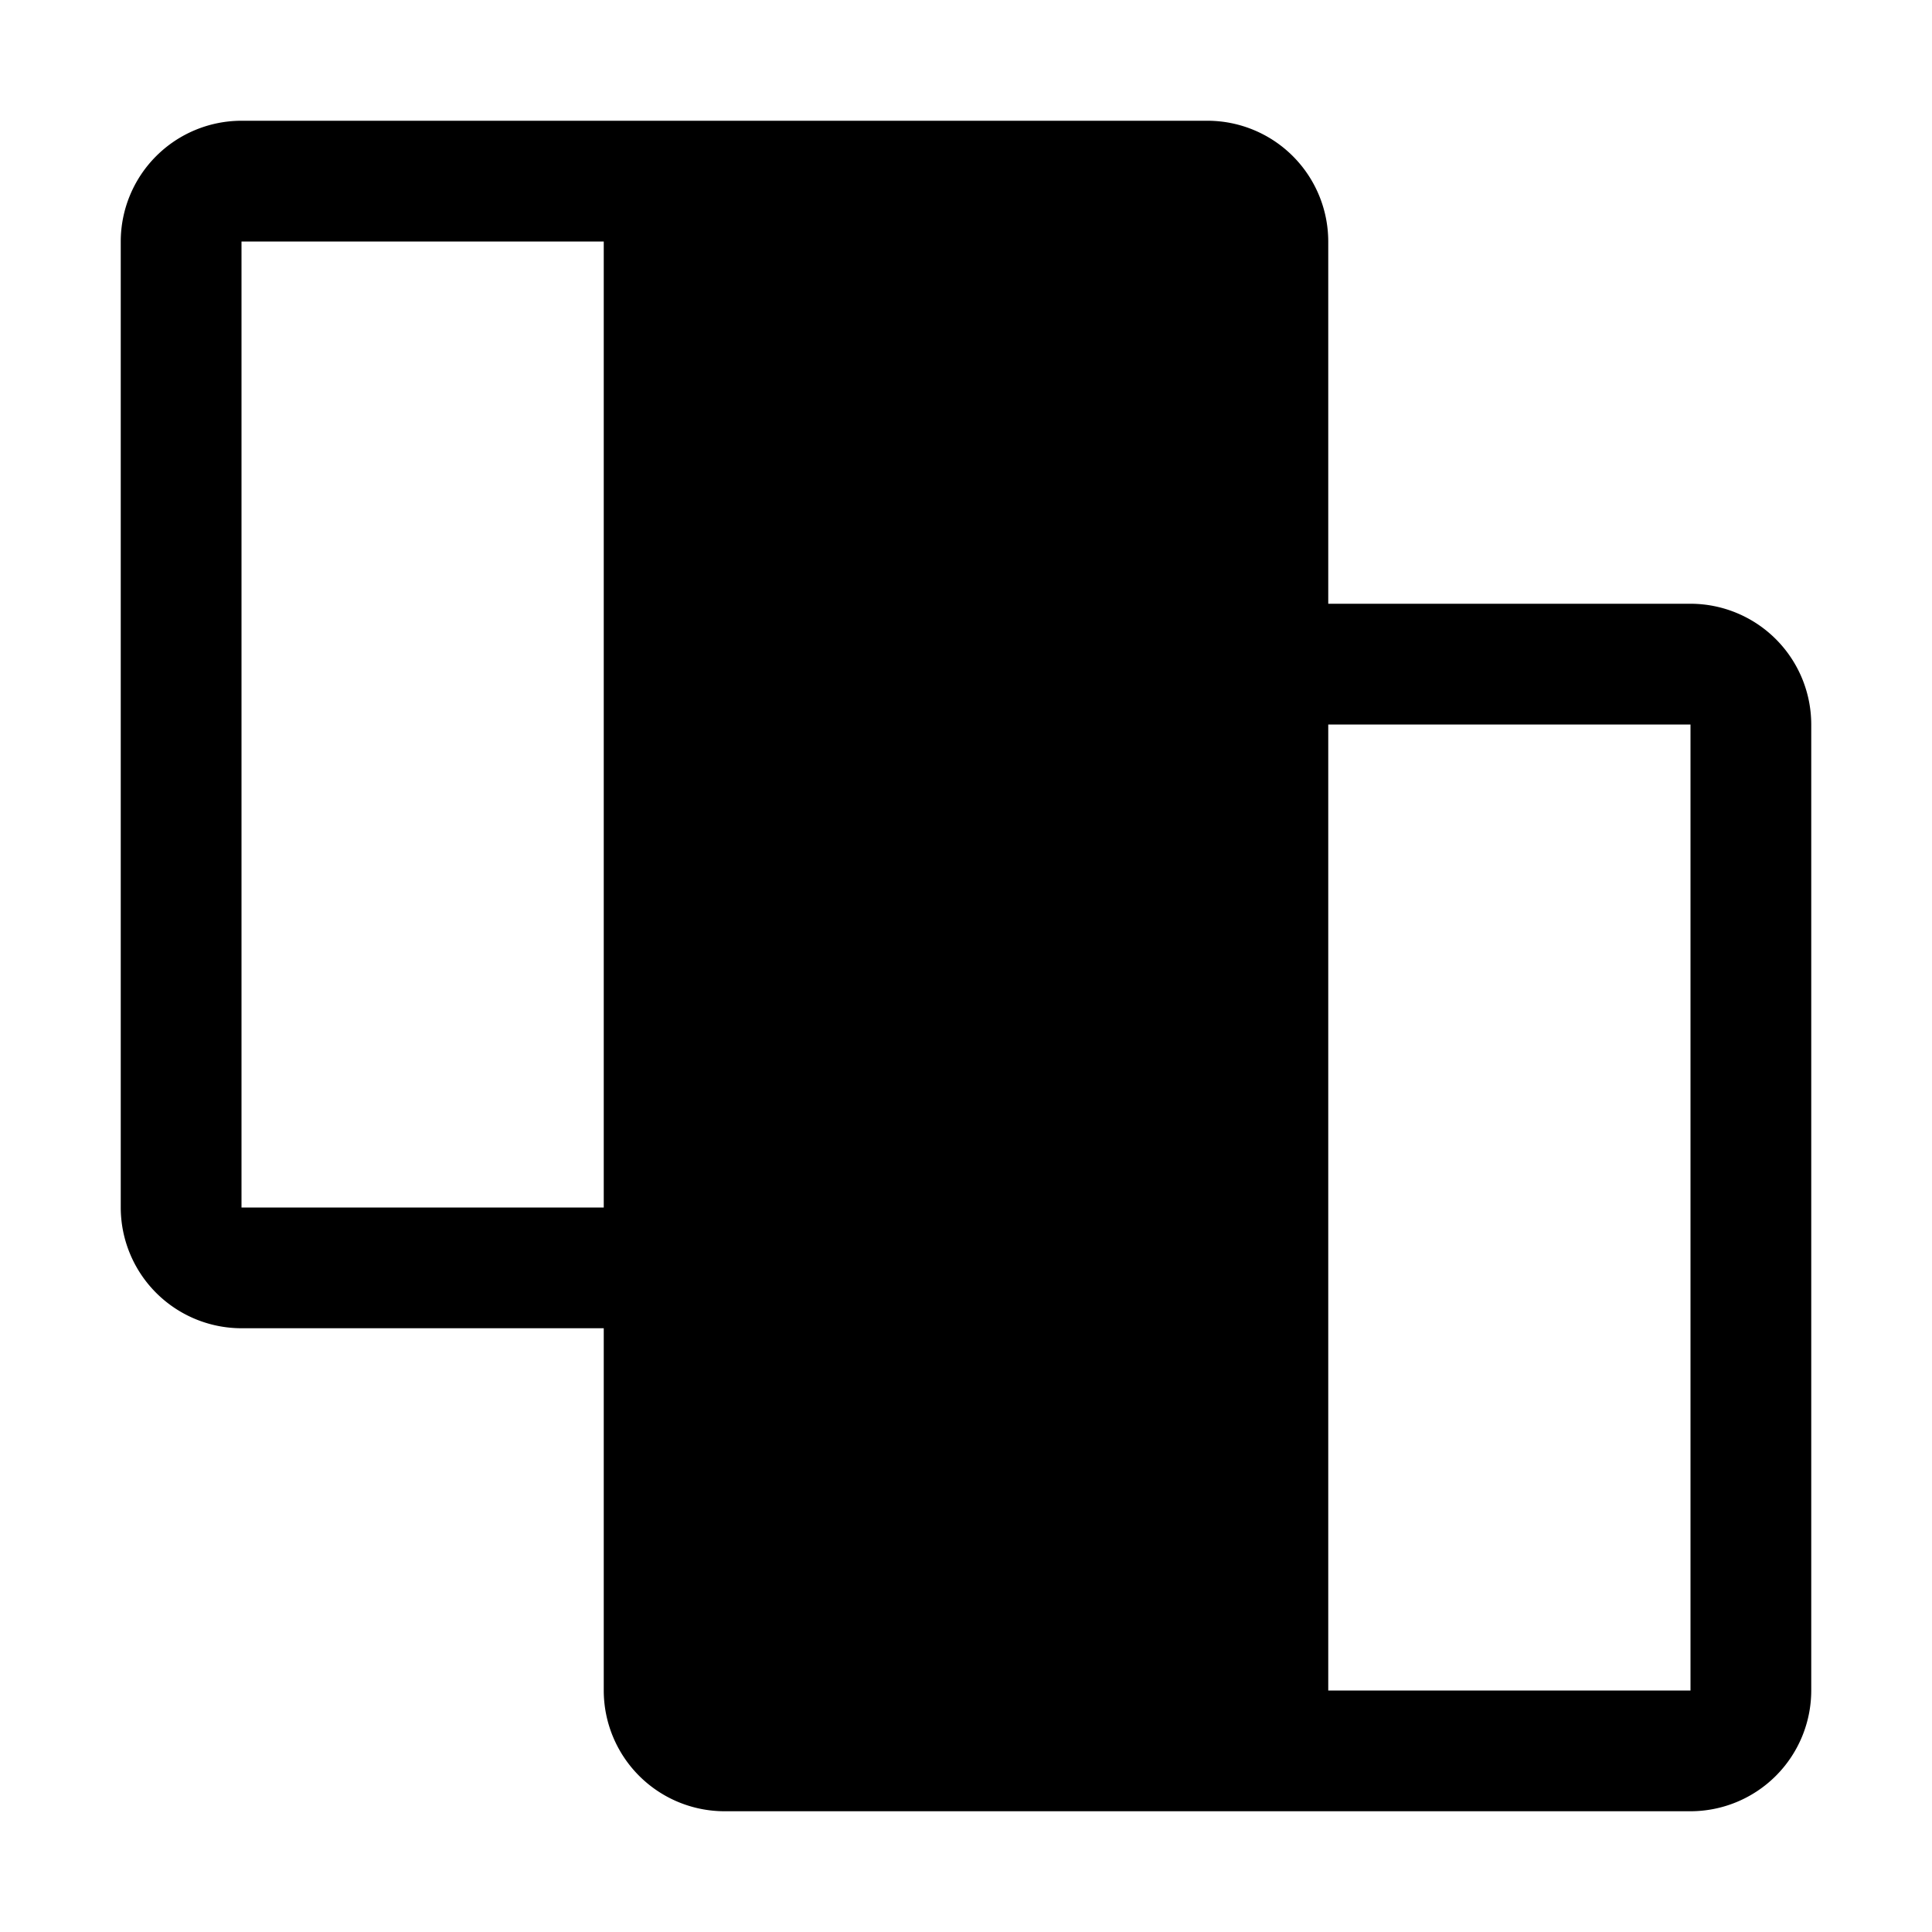 <svg xmlns="http://www.w3.org/2000/svg" viewBox="0 0 32 32" fill="currentColor"><defs></defs><path d="M28,10H22V4a2.002,2.002,0,0,0-2-2H4A2.002,2.002,0,0,0,2,4V20a2.002,2.002,0,0,0,2,2h6v6a2.002,2.002,0,0,0,2,2H28a2.002,2.002,0,0,0,2-2V12A2.002,2.002,0,0,0,28,10ZM4,20V4h6V20Zm18,8V12h6V28Z"/><rect id="_Transparent_Rectangle_" data-name="&lt;Transparent Rectangle&gt;" class="cls-1" width="32" height="32" style="fill: none"/></svg>
